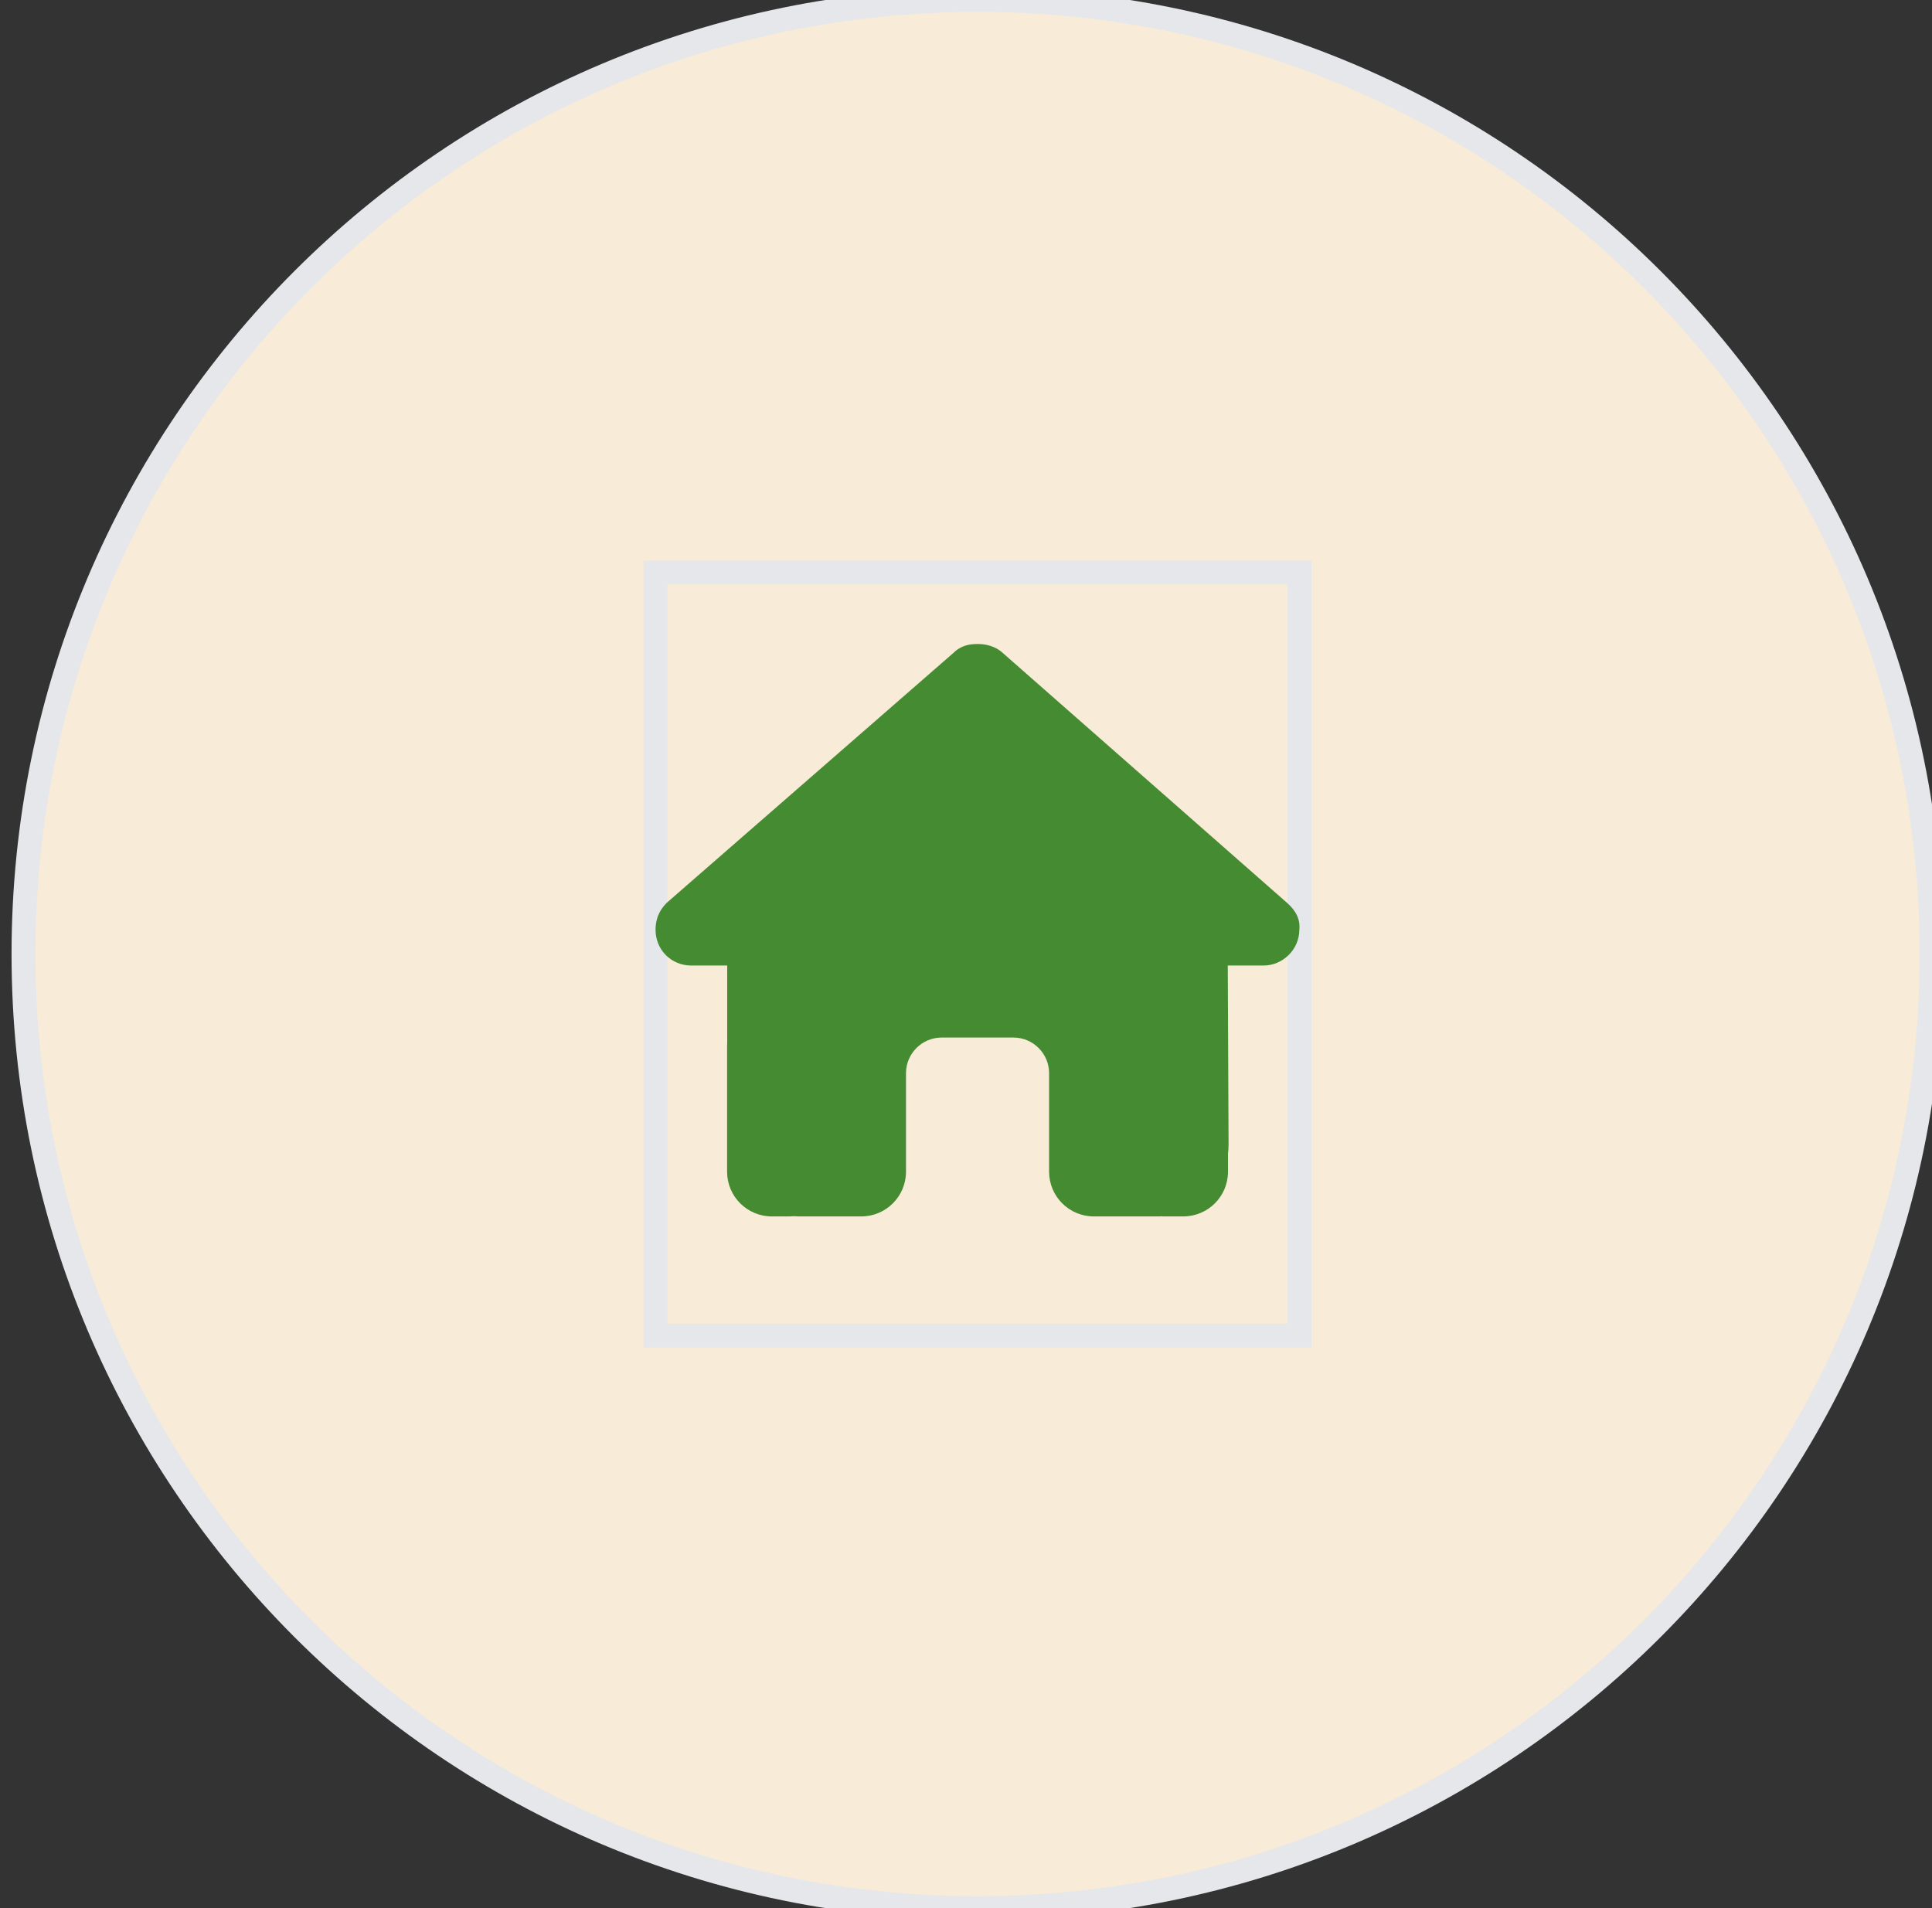 <svg xmlns="http://www.w3.org/2000/svg" width="81" height="80" viewBox="0 0 81 80" fill="none"><rect x="0" y="0" width="81" height="80" fill="#333333" stroke="none"/><path d="M40.984 0C63.076 0 80.984 17.909 80.984 40C80.984 62.091 63.076 80 40.984 80C18.893 80 0.984 62.091 0.984 40C0.984 17.909 18.893 0 40.984 0Z" fill="#F8EBD7"></path><path d="M40.984 0C63.076 0 80.984 17.909 80.984 40C80.984 62.091 63.076 80 40.984 80C18.893 80 0.984 62.091 0.984 40C0.984 17.909 18.893 0 40.984 0Z" stroke="#E5E7EB"></path><path d="M54.484 56H27.484V24H54.484V56Z" stroke="#E5E7EB"></path><g clip-path="url(#clip0_10_1252)"><path d="M54.475 38.977C54.475 39.82 53.772 40.481 52.975 40.481H51.475L51.508 47.991C51.508 48.117 51.498 48.244 51.484 48.37V49.125C51.484 50.161 50.645 51 49.609 51H48.859C48.808 51 48.756 51 48.705 50.995C48.639 51 48.573 51 48.508 51H46.984H45.859C44.823 51 43.984 50.161 43.984 49.125V48V45C43.984 44.17 43.314 43.5 42.484 43.5H39.484C38.655 43.5 37.984 44.17 37.984 45V48V49.125C37.984 50.161 37.145 51 36.109 51H34.984H33.489C33.419 51 33.348 50.995 33.278 50.991C33.222 50.995 33.166 51 33.109 51H32.359C31.323 51 30.484 50.161 30.484 49.125V43.875C30.484 43.833 30.484 43.786 30.489 43.744V40.481H28.984C28.141 40.481 27.484 39.825 27.484 38.977C27.484 38.555 27.625 38.18 27.953 37.852L39.972 27.375C40.3 27.047 40.675 27 41.003 27C41.331 27 41.706 27.094 41.987 27.328L53.959 37.852C54.334 38.18 54.522 38.555 54.475 38.977Z" fill="#448B32"></path></g><defs><clipPath id="clip0_10_1252"><path d="M27.484 27H54.484V51H27.484V27Z" fill="white"></path></clipPath></defs></svg>